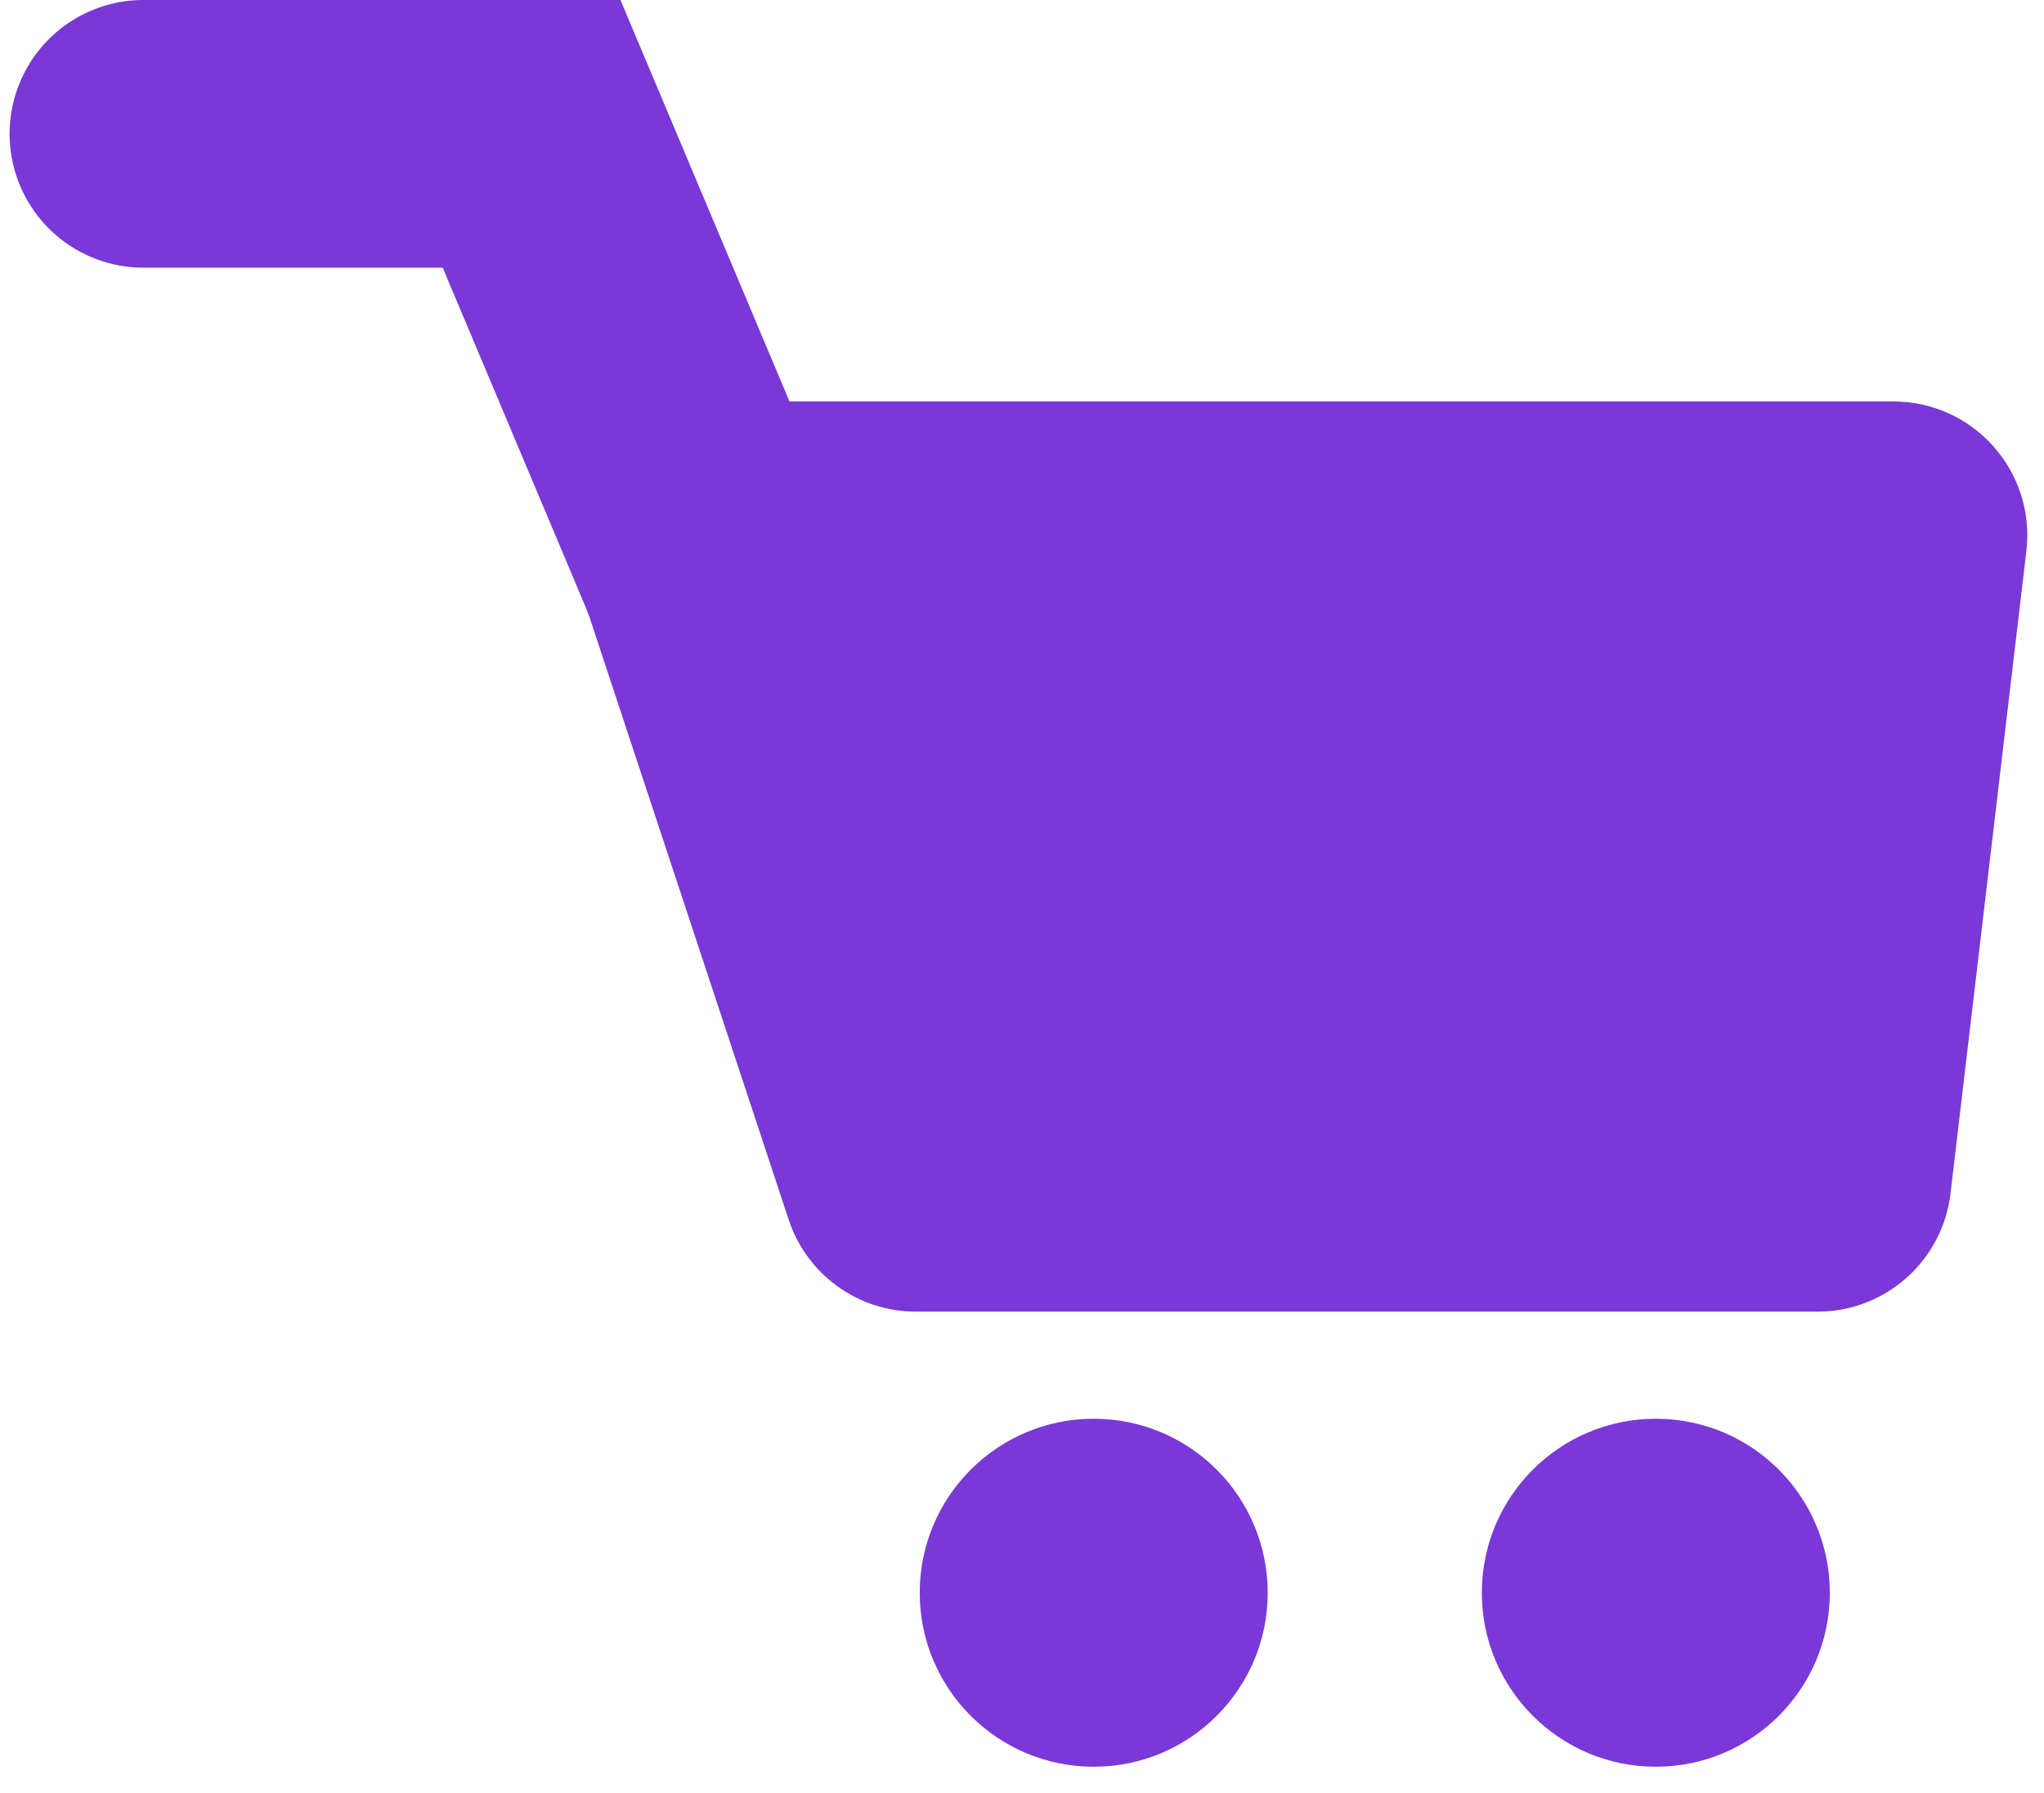 <svg width="57" height="50" viewBox="0 0 57 50" fill="none" xmlns="http://www.w3.org/2000/svg">
<path d="M16.072 16.1C15.274 13.685 17.072 11.196 19.616 11.196H52.801C55.036 11.196 56.77 13.147 56.508 15.366L54.393 33.282C54.171 35.161 52.578 36.577 50.686 36.577H25.538C23.928 36.577 22.5 35.544 21.995 34.016L16.072 16.1Z" fill="#7938D7"/>
<circle cx="30.5" cy="44.416" r="4.852" fill="#7938D7"/>
<circle cx="46.175" cy="44.416" r="4.852" fill="#7938D7"/>
<path d="M20.796 17.916L14.824 3.732H4" stroke="#7938D7" stroke-width="7.465" stroke-linecap="round"/>
</svg>
